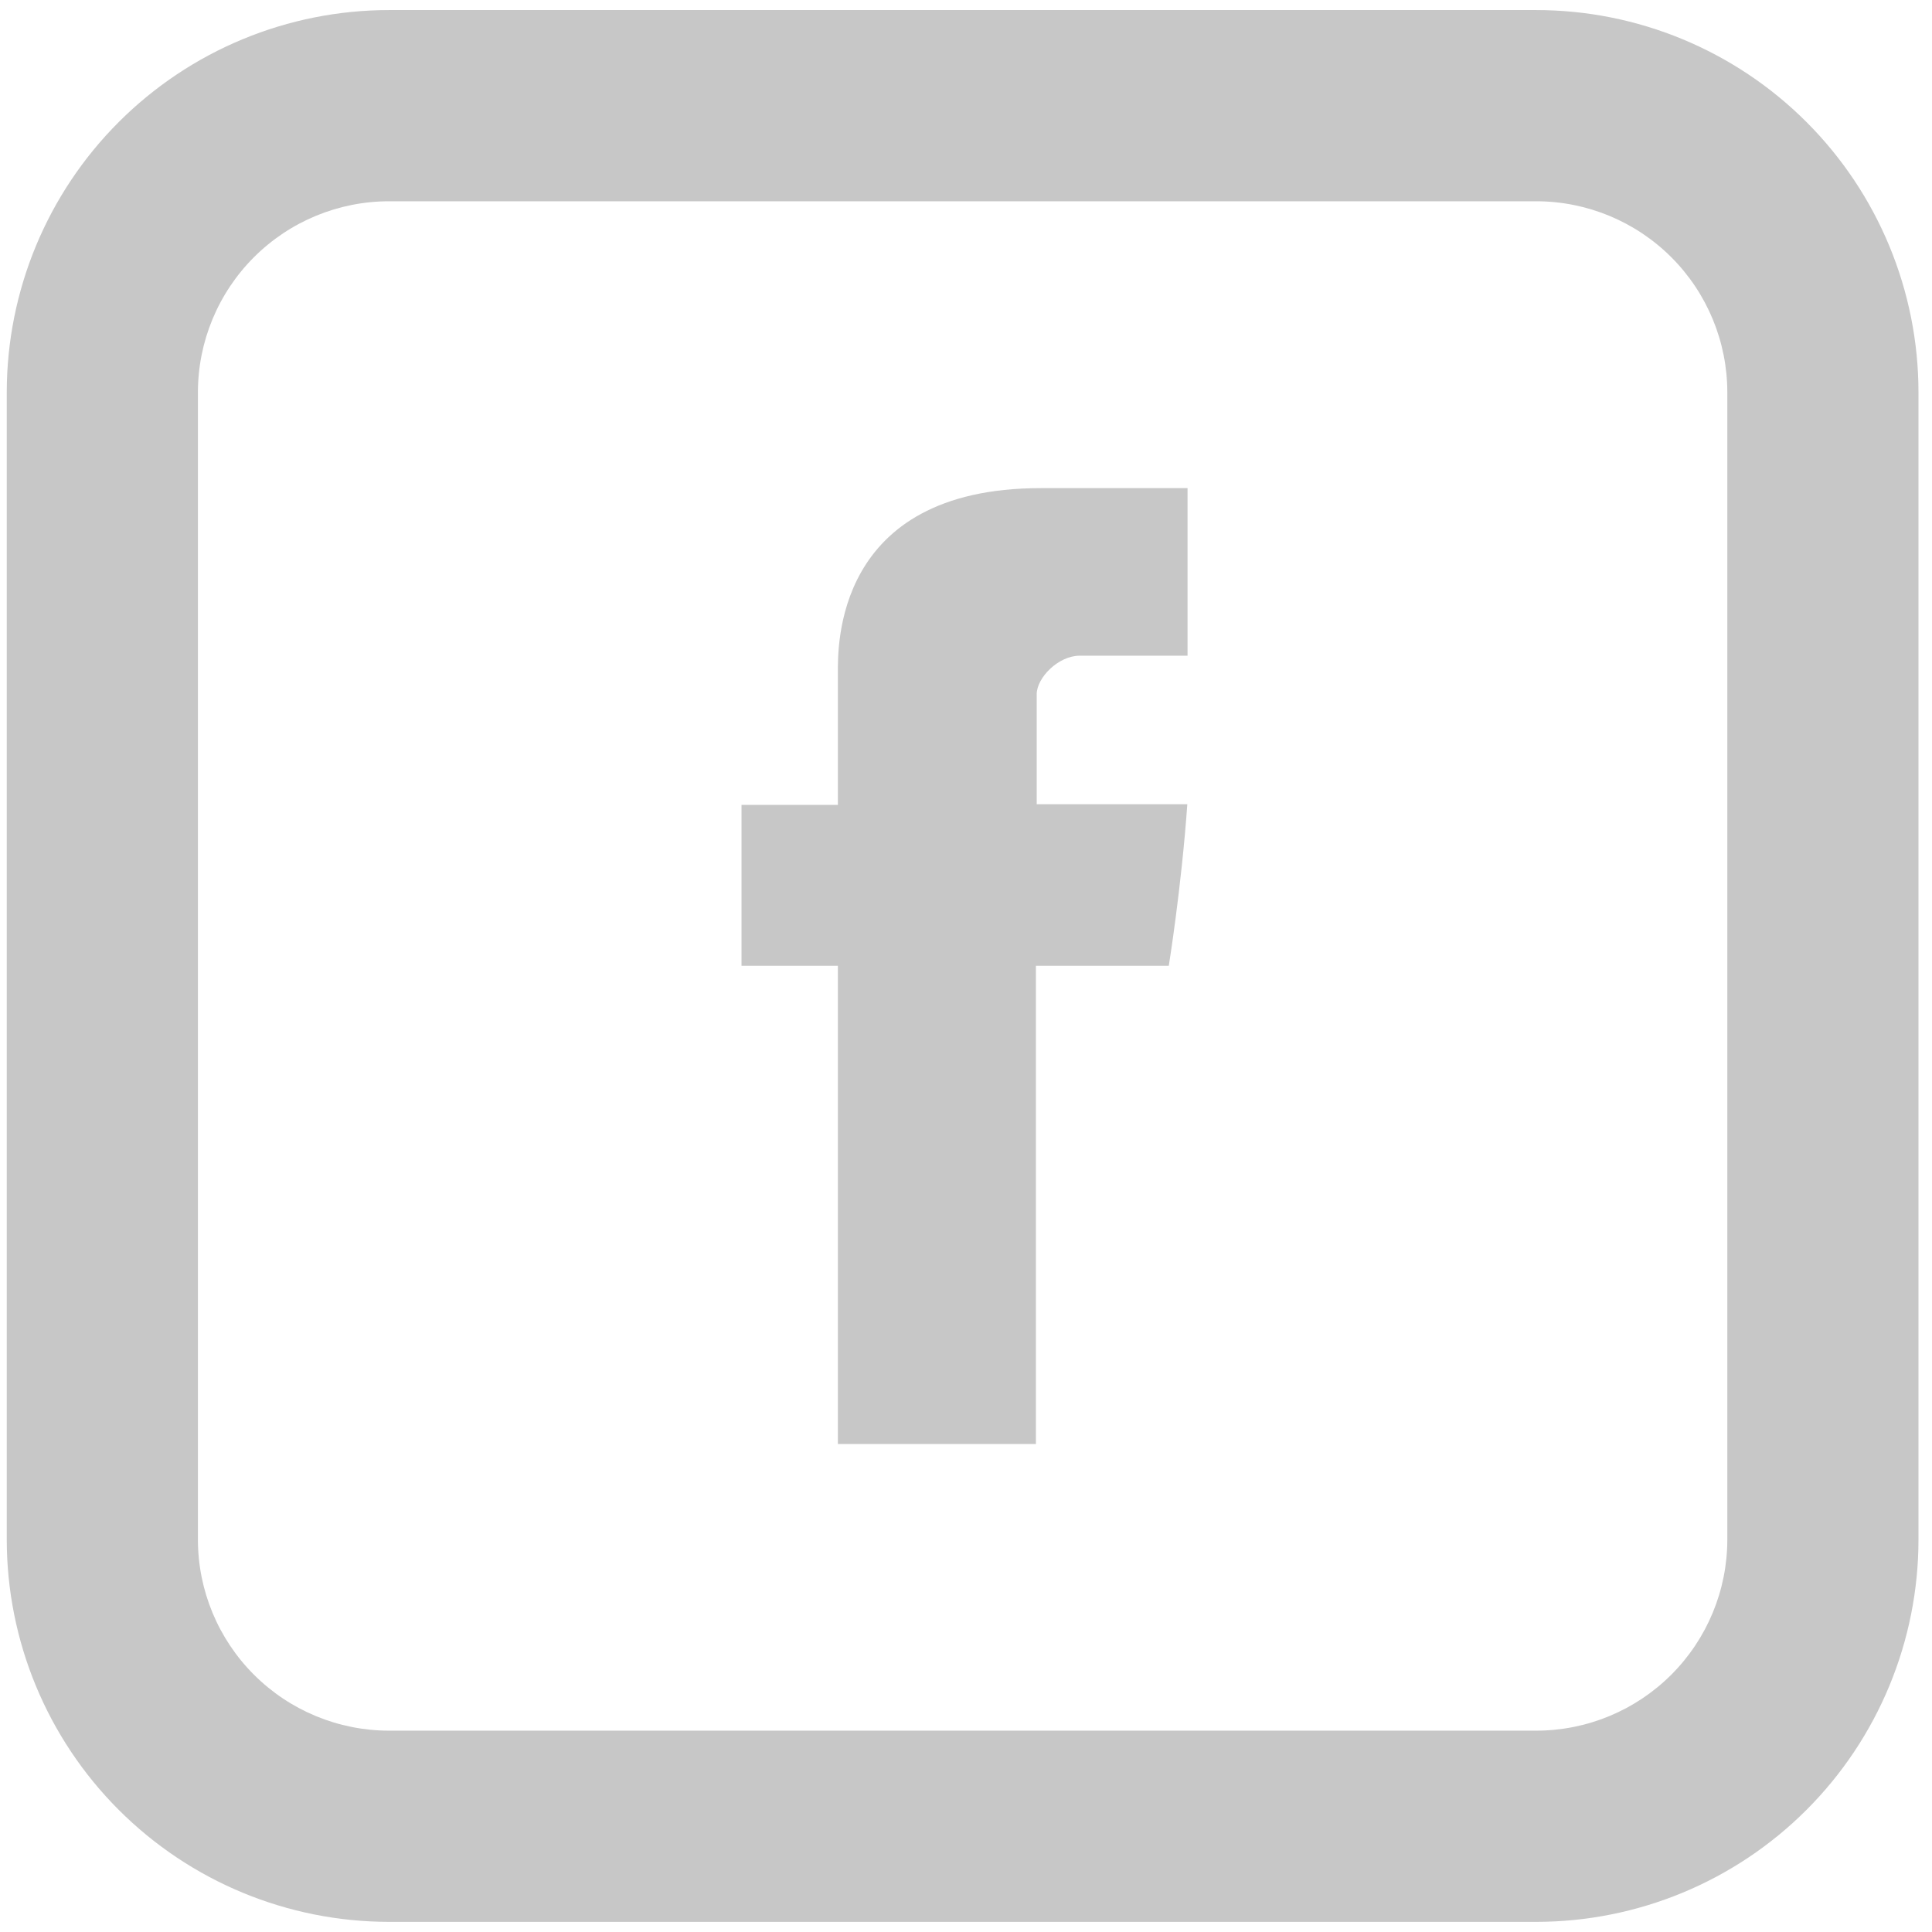 <svg width="52" height="52" viewBox="0 0 52 52" fill="none" xmlns="http://www.w3.org/2000/svg">
<path d="M22.552 18.121V21.664H19.958V25.994H22.552V38.866H27.882V25.994H31.458C31.458 25.994 31.795 23.918 31.957 21.646H27.903V18.687C27.903 18.242 28.484 17.648 29.061 17.648H31.963V13.138H28.014C22.42 13.138 22.552 17.473 22.552 18.121Z" fill="#C7C7C7"/>
<path d="M10.473 5.417C9.108 5.417 7.799 5.959 6.834 6.924C5.869 7.889 5.327 9.198 5.327 10.562V41.436C5.327 42.801 5.869 44.109 6.834 45.074C7.799 46.039 9.108 46.581 10.473 46.581H41.345C42.71 46.581 44.019 46.039 44.984 45.074C45.949 44.109 46.491 42.801 46.491 41.436V10.562C46.491 9.198 45.949 7.889 44.984 6.924C44.019 5.959 42.71 5.417 41.345 5.417H10.473ZM10.473 0.271H41.345C44.075 0.271 46.692 1.355 48.622 3.285C50.552 5.215 51.636 7.833 51.636 10.562V41.436C51.636 44.165 50.552 46.783 48.622 48.713C46.692 50.643 44.075 51.727 41.345 51.727H10.473C7.743 51.727 5.126 50.643 3.196 48.713C1.266 46.783 0.182 44.165 0.182 41.436V10.562C0.182 7.833 1.266 5.215 3.196 3.285C5.126 1.355 7.743 0.271 10.473 0.271V0.271Z" fill="#C7C7C7"/>
</svg>
